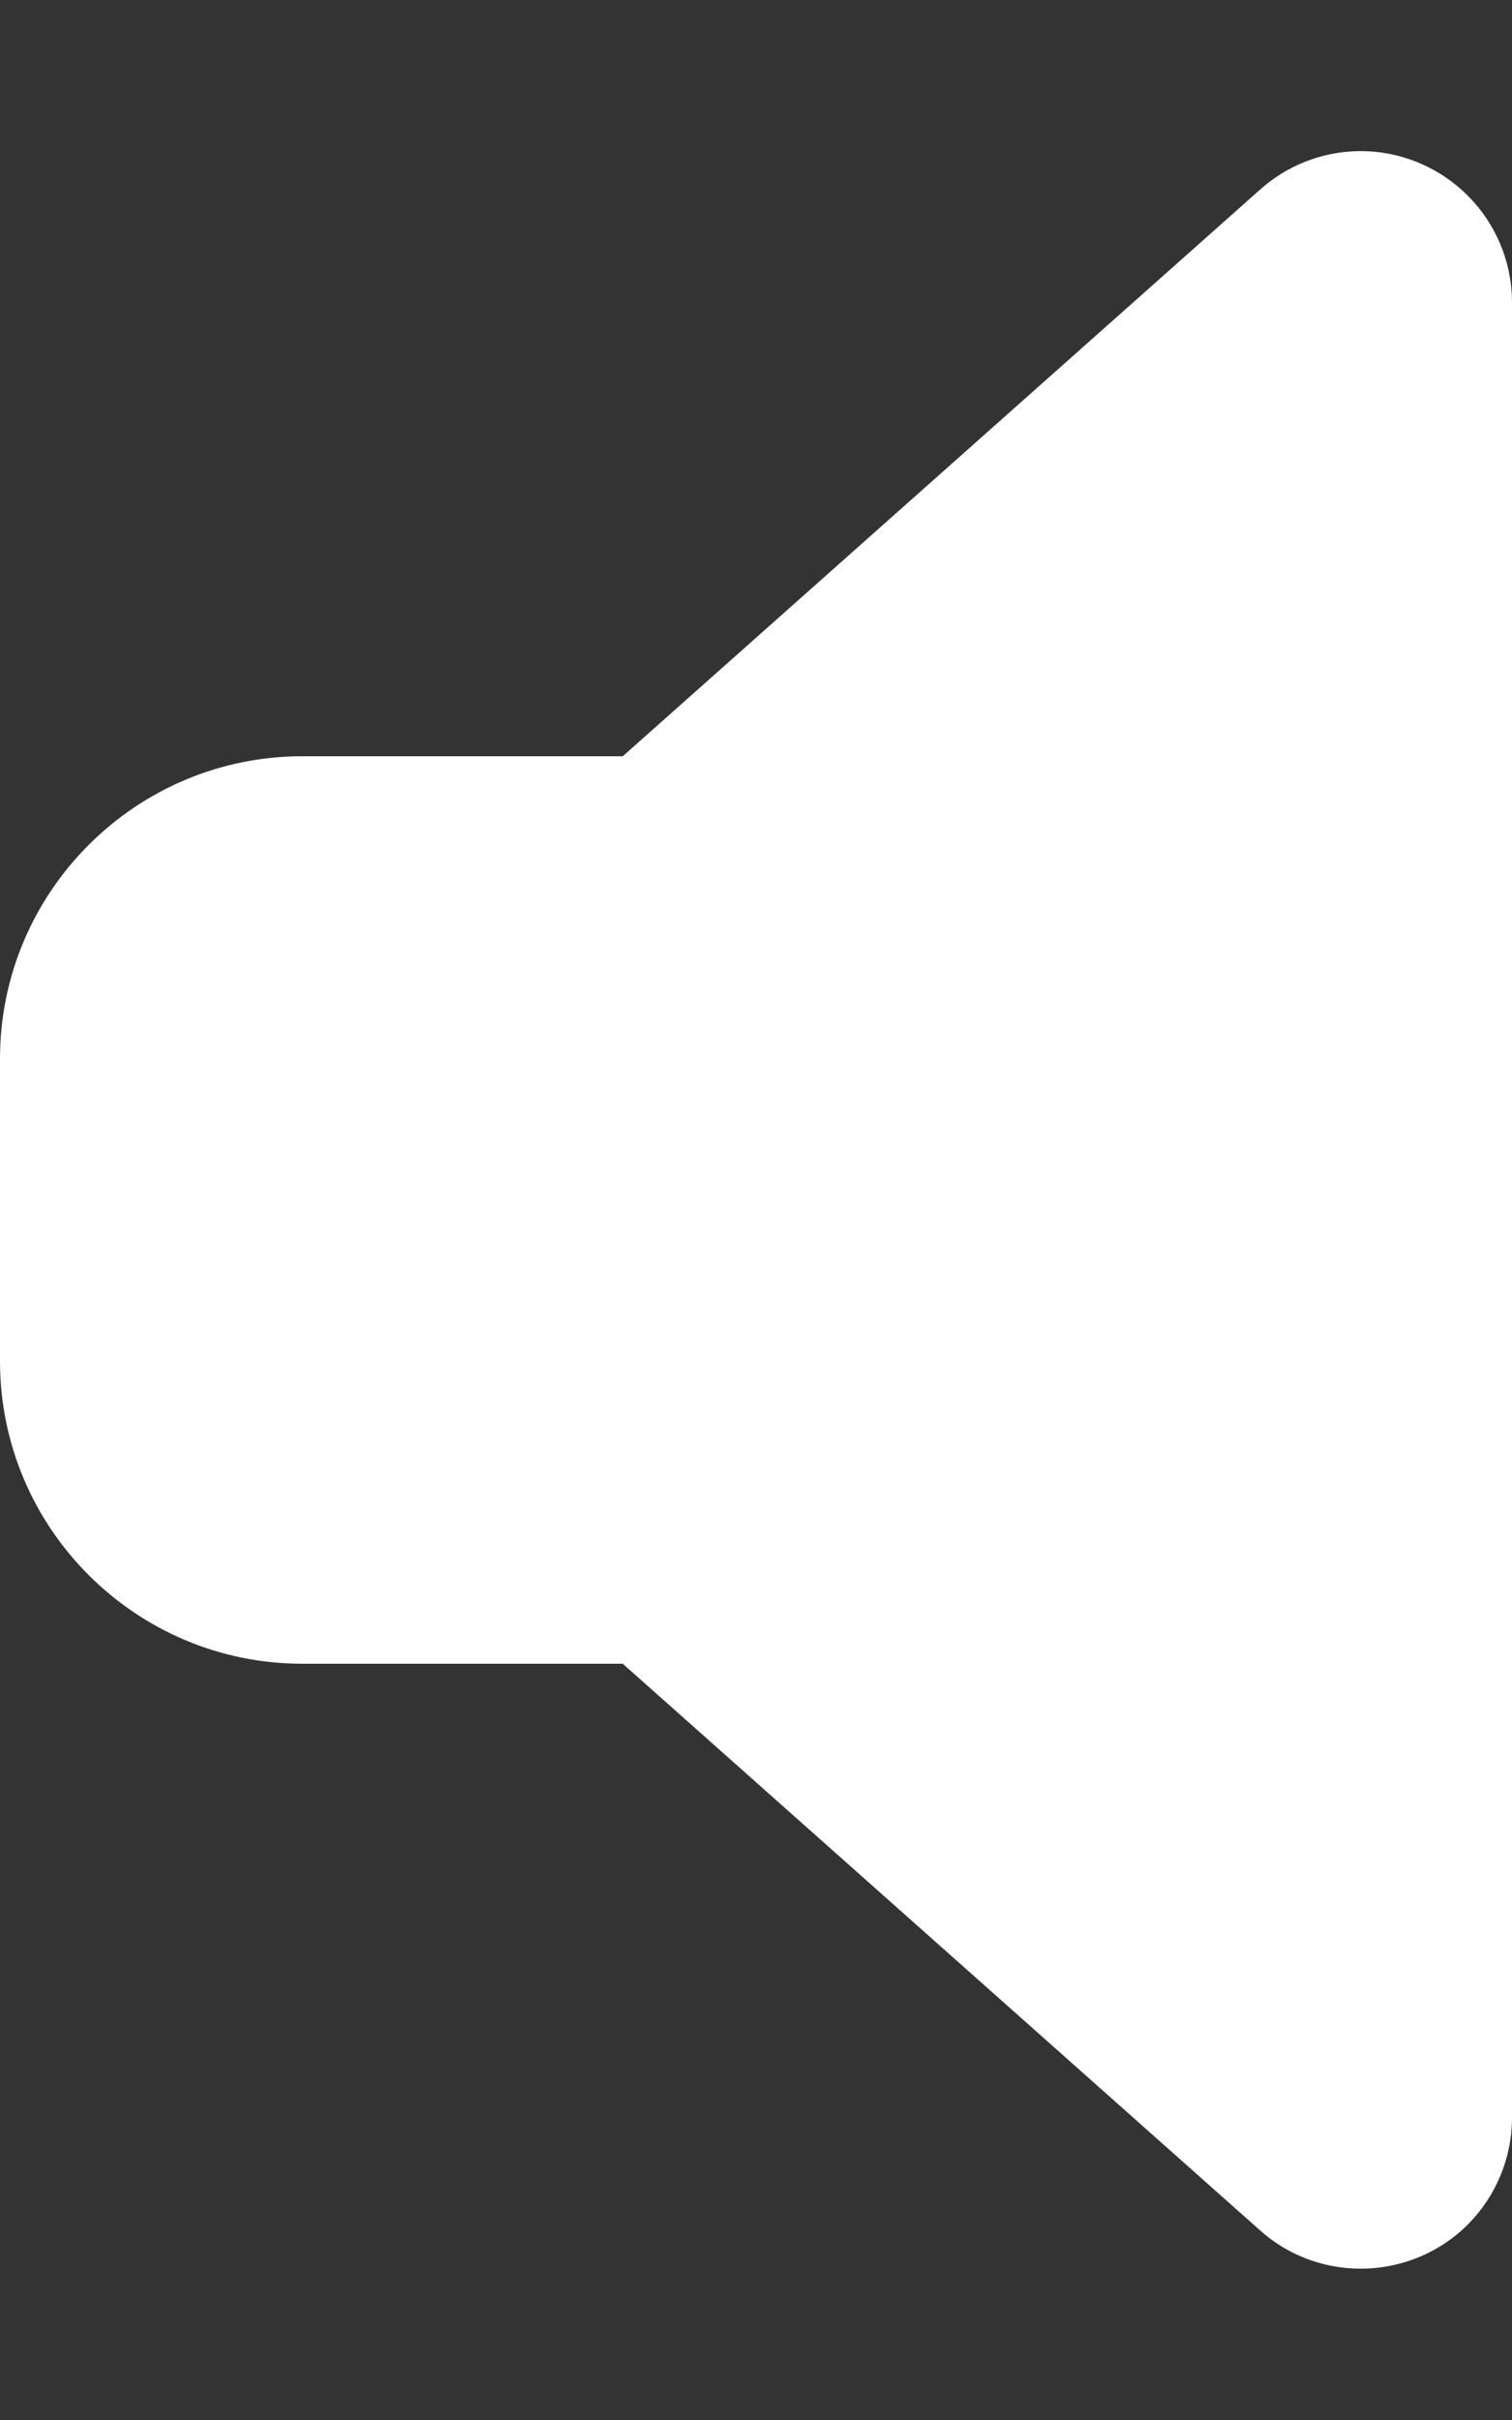 <?xml version="1.0" encoding="utf-8"?>
<!-- Generator: Adobe Illustrator 25.2.0, SVG Export Plug-In . SVG Version: 6.00 Build 0)  -->
<svg version="1.1" id="Layer_1" xmlns="http://www.w3.org/2000/svg" xmlns:xlink="http://www.w3.org/1999/xlink" x="0px" y="0px"
	 viewBox="0 0 320 512" style="enable-background:new 0 0 320 512;" xml:space="preserve">
<rect x="0" y="0" width="320" height="512" fill="#333333" stroke="none"/>
<style type="text/css">
	.st0{fill:#FFFFFF;}
</style>
<path class="st0" d="M320,64c0-12.6-7.4-24-18.9-29.2s-25-3.1-34.4,5.3L131.8,160H64c-35.3,0-64,28.7-64,64v64c0,35.3,28.7,64,64,64
	h67.8l134.9,119.9c9.4,8.4,22.9,10.4,34.4,5.3S320,460.6,320,448V64z"/>
</svg>

